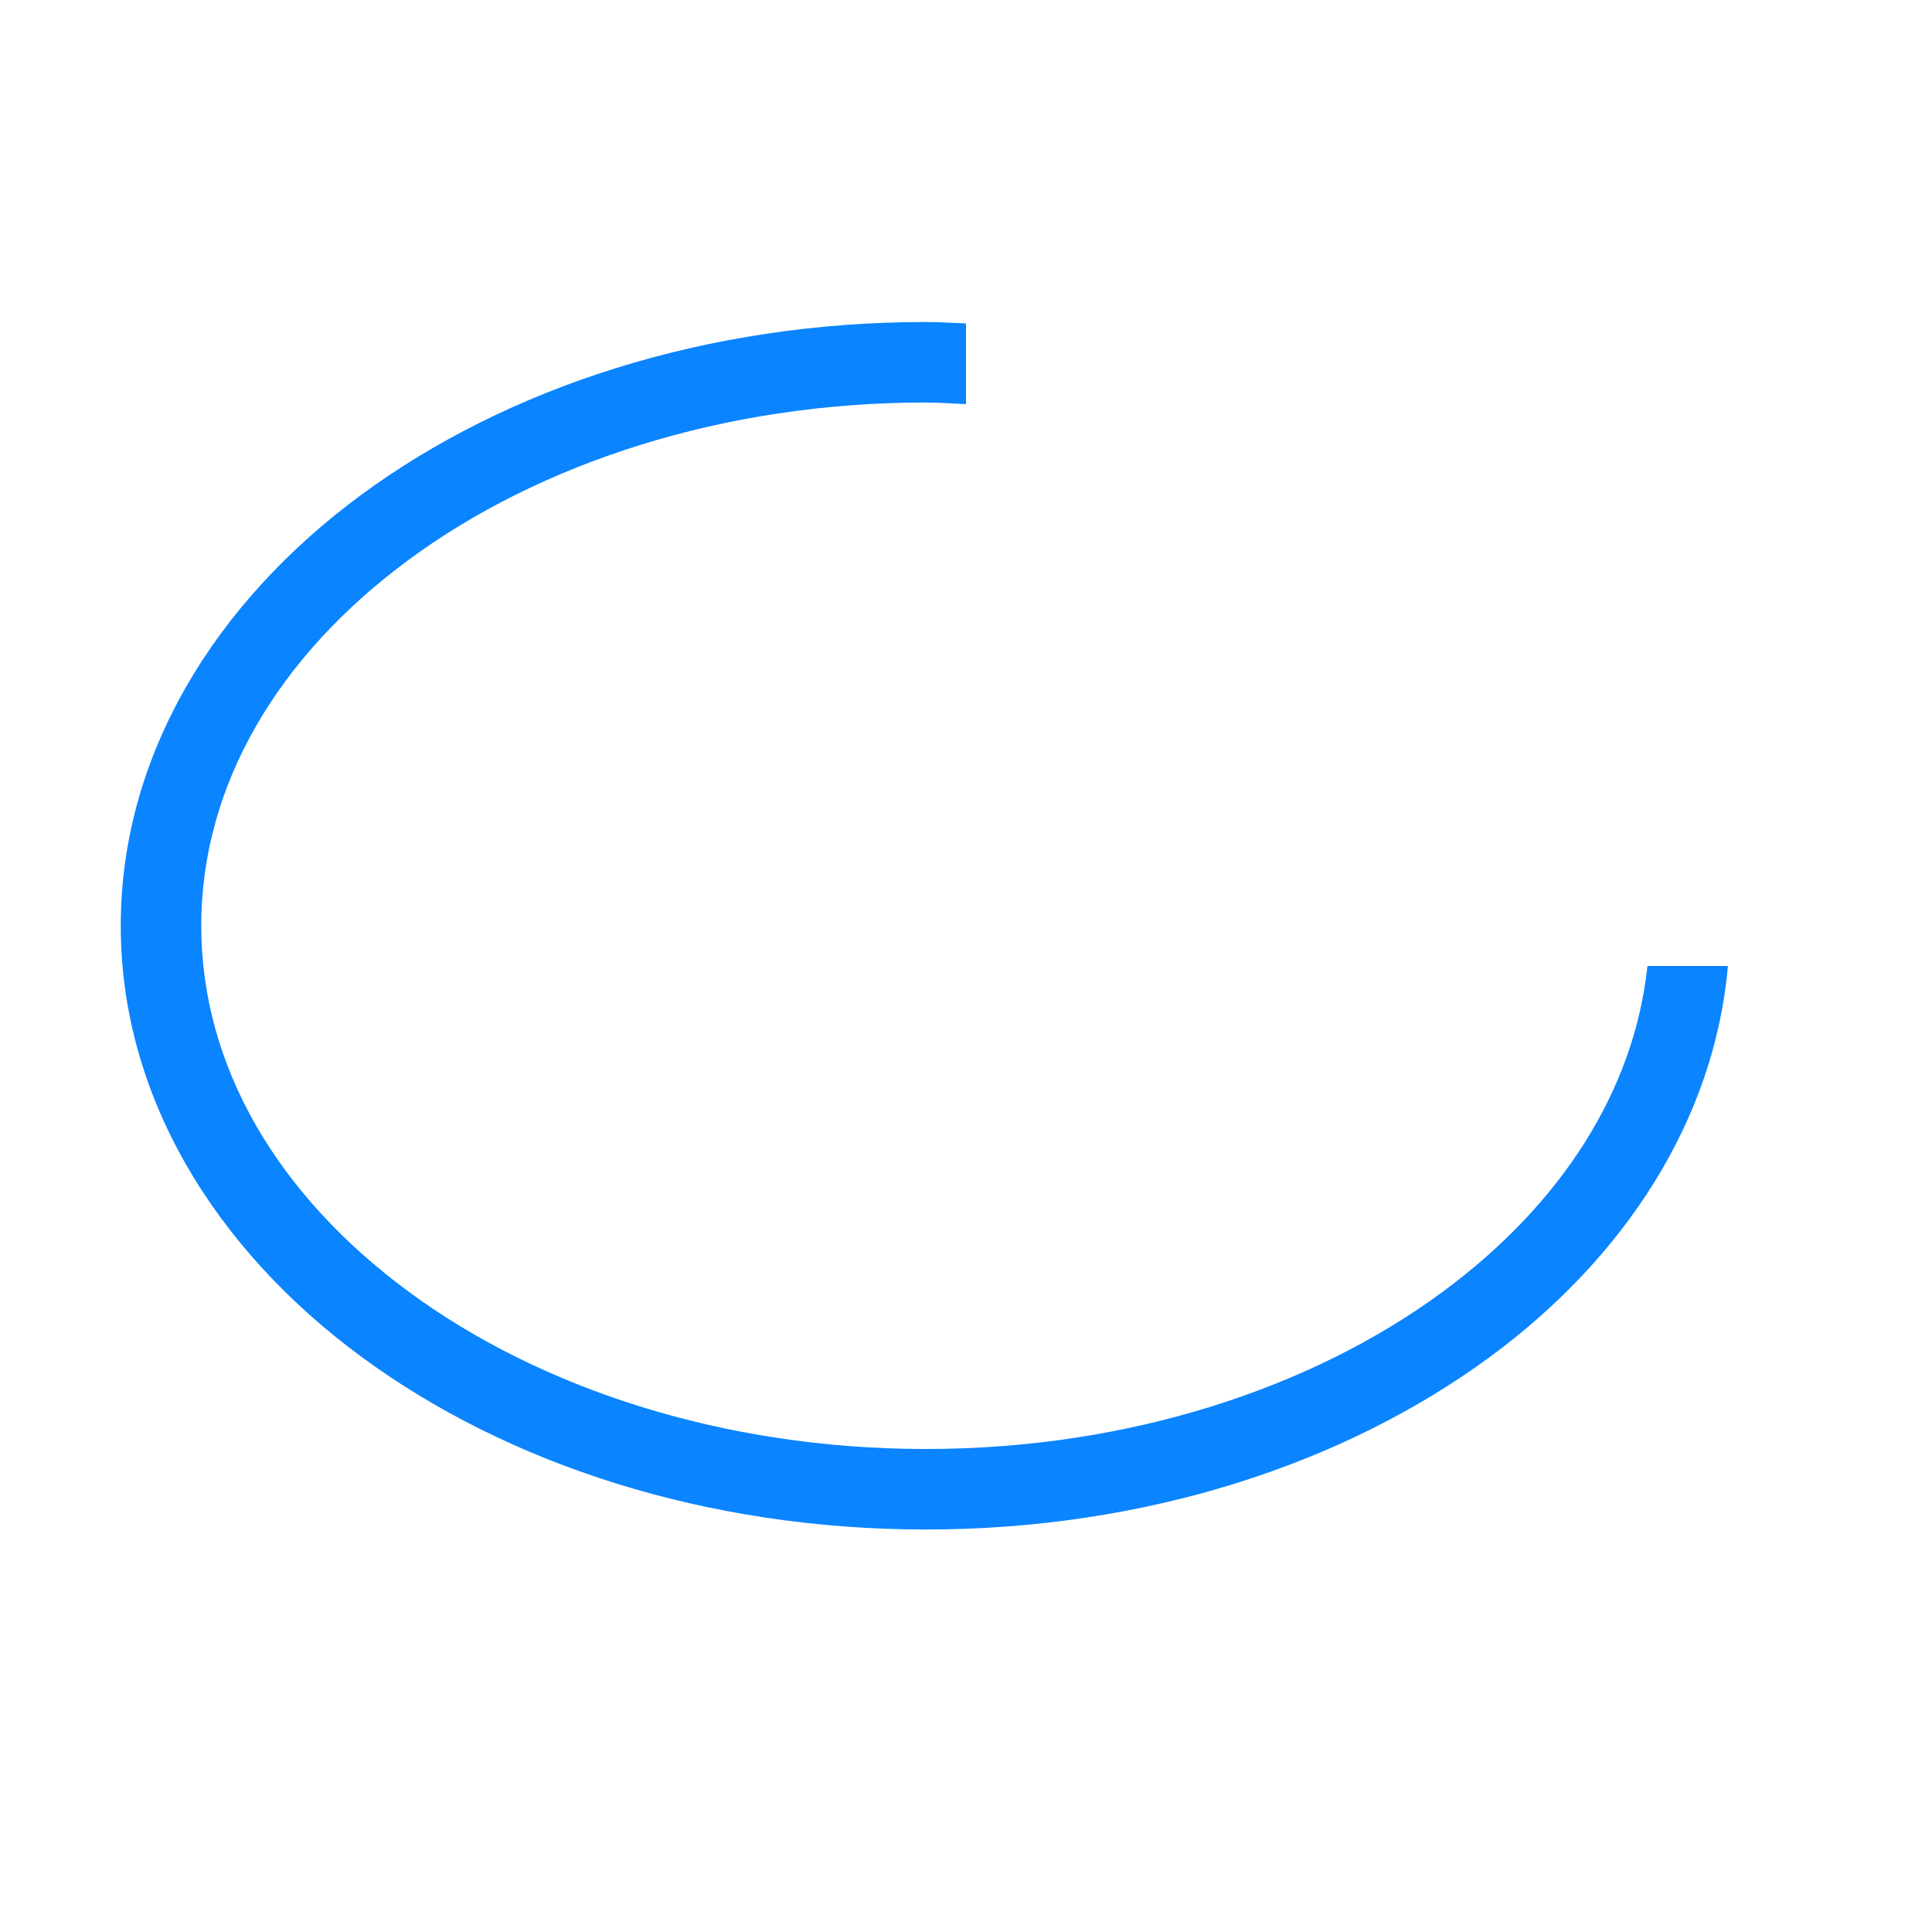 <svg viewBox="0 0 24 24" xmlns="http://www.w3.org/2000/svg"><path d="m11.5 4c-2.723 0-5.197.81-7.014 2.148-1.817 1.339-2.986 3.235-2.986 5.352 0 2.116 1.169 4.013 2.986 5.352 1.817 1.339 4.291 2.148 7.014 2.148 2.723 0 5.197-.81 7.014-2.148 1.672-1.232 2.782-2.938 2.951-4.852h-1c-.164 1.553-1.078 2.967-2.543 4.047-1.621 1.195-3.898 1.953-6.422 1.953-2.524 0-4.8-.758-6.422-1.953s-2.578-2.797-2.578-4.547.957-3.352 2.578-4.547 3.898-1.953 6.422-1.953c.169 0 .333.013.5.02v-1.002c-.167-.006-.331-.018-.5-.018z" fill="#0a84ff"/></svg>